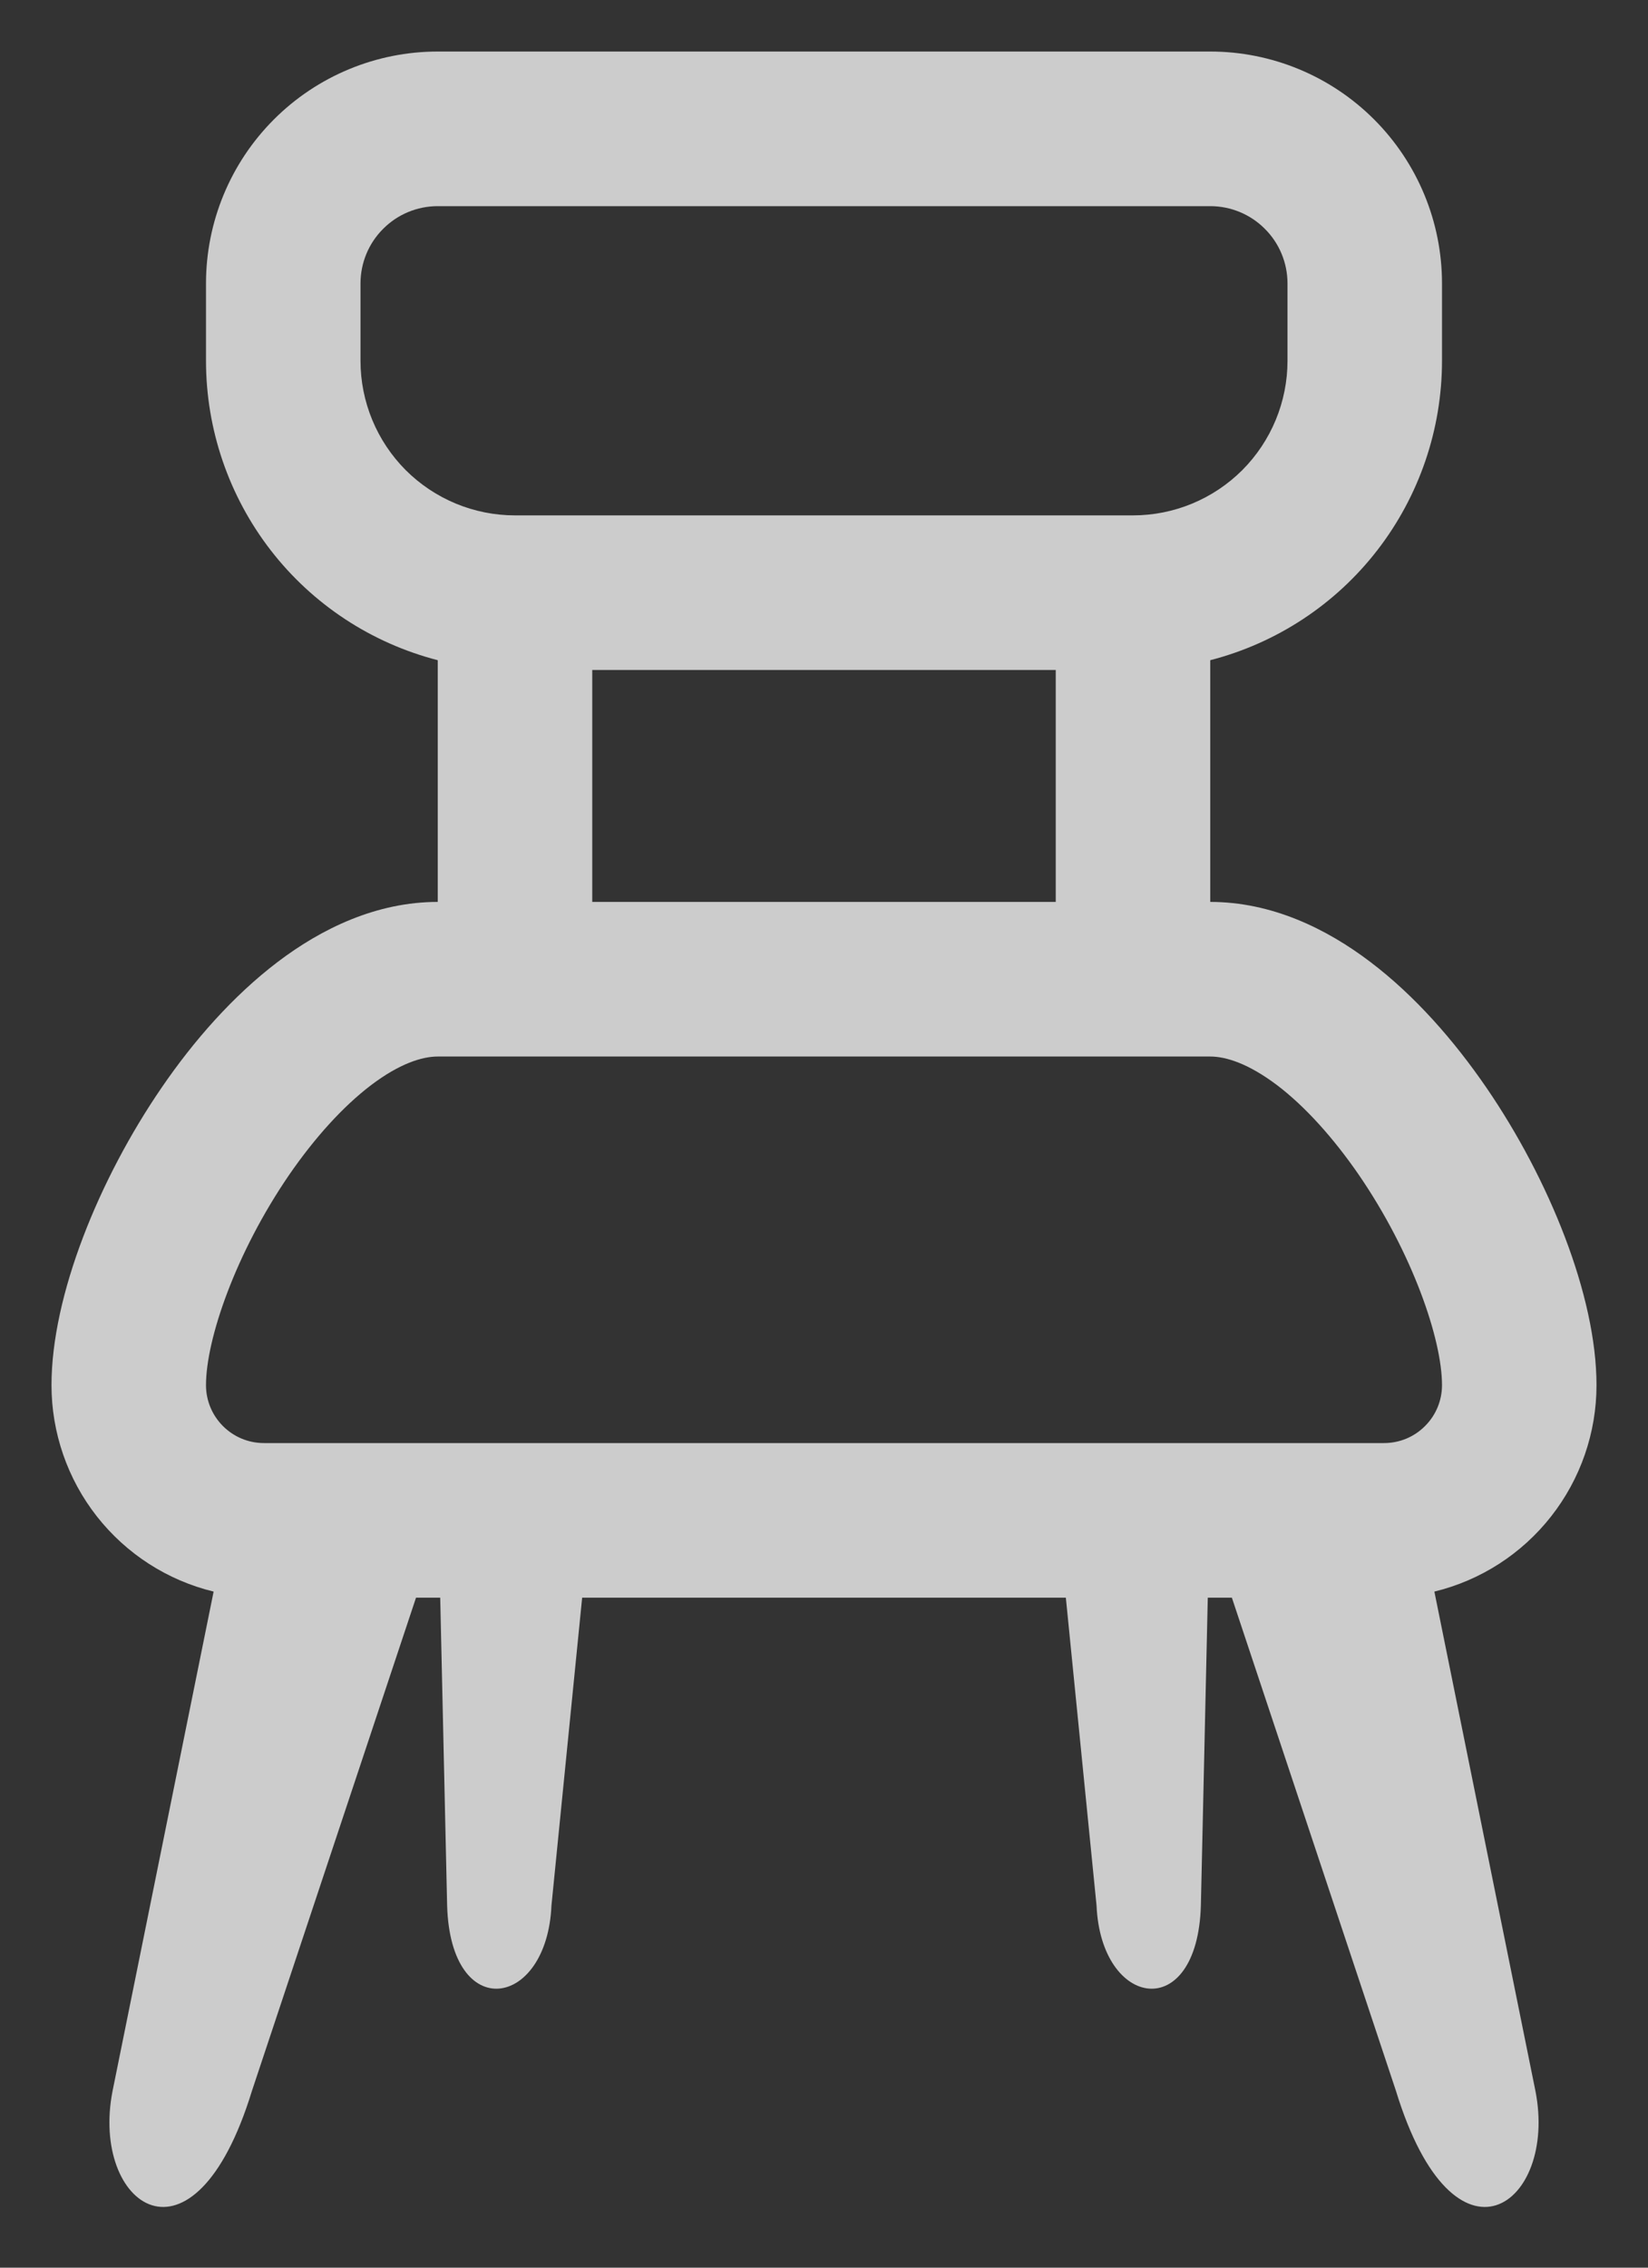 <svg width="16" height="22" viewBox="0 0 16 22" fill="none" xmlns="http://www.w3.org/2000/svg">
<rect x="0" y="0" width="16" height="22" fill="#333333" stroke="none"/>
<path d="M2 2.75C2 2.153 2.237 1.581 2.659 1.159C3.081 0.737 3.653 0.5 4.25 0.5H11.75C12.347 0.5 12.919 0.737 13.341 1.159C13.763 1.581 14 2.153 14 2.75V3.5C14 4.165 13.779 4.812 13.372 5.338C12.965 5.864 12.394 6.239 11.75 6.405V8.75C12.345 8.75 12.877 9.008 13.305 9.333C13.738 9.661 14.118 10.096 14.431 10.552C15.038 11.437 15.5 12.57 15.5 13.438C15.5 13.9 15.345 14.348 15.059 14.712C14.774 15.075 14.375 15.332 13.926 15.441L14.907 20.285C15.126 21.395 14.12 22.133 13.553 20.285L11.96 15.5H11.726L11.659 18.486C11.626 19.636 10.689 19.487 10.646 18.486L10.348 15.5H5.652L5.354 18.486C5.311 19.487 4.374 19.636 4.341 18.486L4.274 15.5H4.039L2.446 20.285C1.879 22.133 0.874 21.395 1.093 20.285L2.074 15.441C1.625 15.332 1.226 15.075 0.94 14.711C0.655 14.348 0.5 13.899 0.5 13.438C0.5 12.57 0.962 11.437 1.569 10.552C1.881 10.096 2.263 9.661 2.695 9.333C3.123 9.008 3.655 8.75 4.25 8.75V6.405C3.606 6.239 3.035 5.864 2.628 5.338C2.221 4.812 2 4.165 2 3.5V2.75ZM4.25 10.25C4.095 10.25 3.877 10.32 3.602 10.528C3.331 10.734 3.056 11.037 2.806 11.4C2.288 12.156 2 12.992 2 13.438C2 13.748 2.252 14 2.562 14H13.438C13.587 14 13.73 13.941 13.835 13.835C13.941 13.73 14 13.587 14 13.438C14 12.992 13.712 12.156 13.194 11.4C12.944 11.037 12.669 10.733 12.399 10.528C12.123 10.32 11.905 10.25 11.75 10.25H4.25ZM10.25 8.75V6.5H5.75V8.75H10.25ZM12.5 3.5V2.75C12.5 2.551 12.421 2.36 12.28 2.22C12.14 2.079 11.949 2 11.75 2H4.25C4.051 2 3.86 2.079 3.72 2.22C3.579 2.36 3.5 2.551 3.5 2.75V3.5C3.5 3.898 3.658 4.279 3.939 4.561C4.221 4.842 4.602 5 5 5H11C11.398 5 11.779 4.842 12.061 4.561C12.342 4.279 12.5 3.898 12.5 3.5Z" fill="white" fill-opacity="0.75"/>
</svg>
